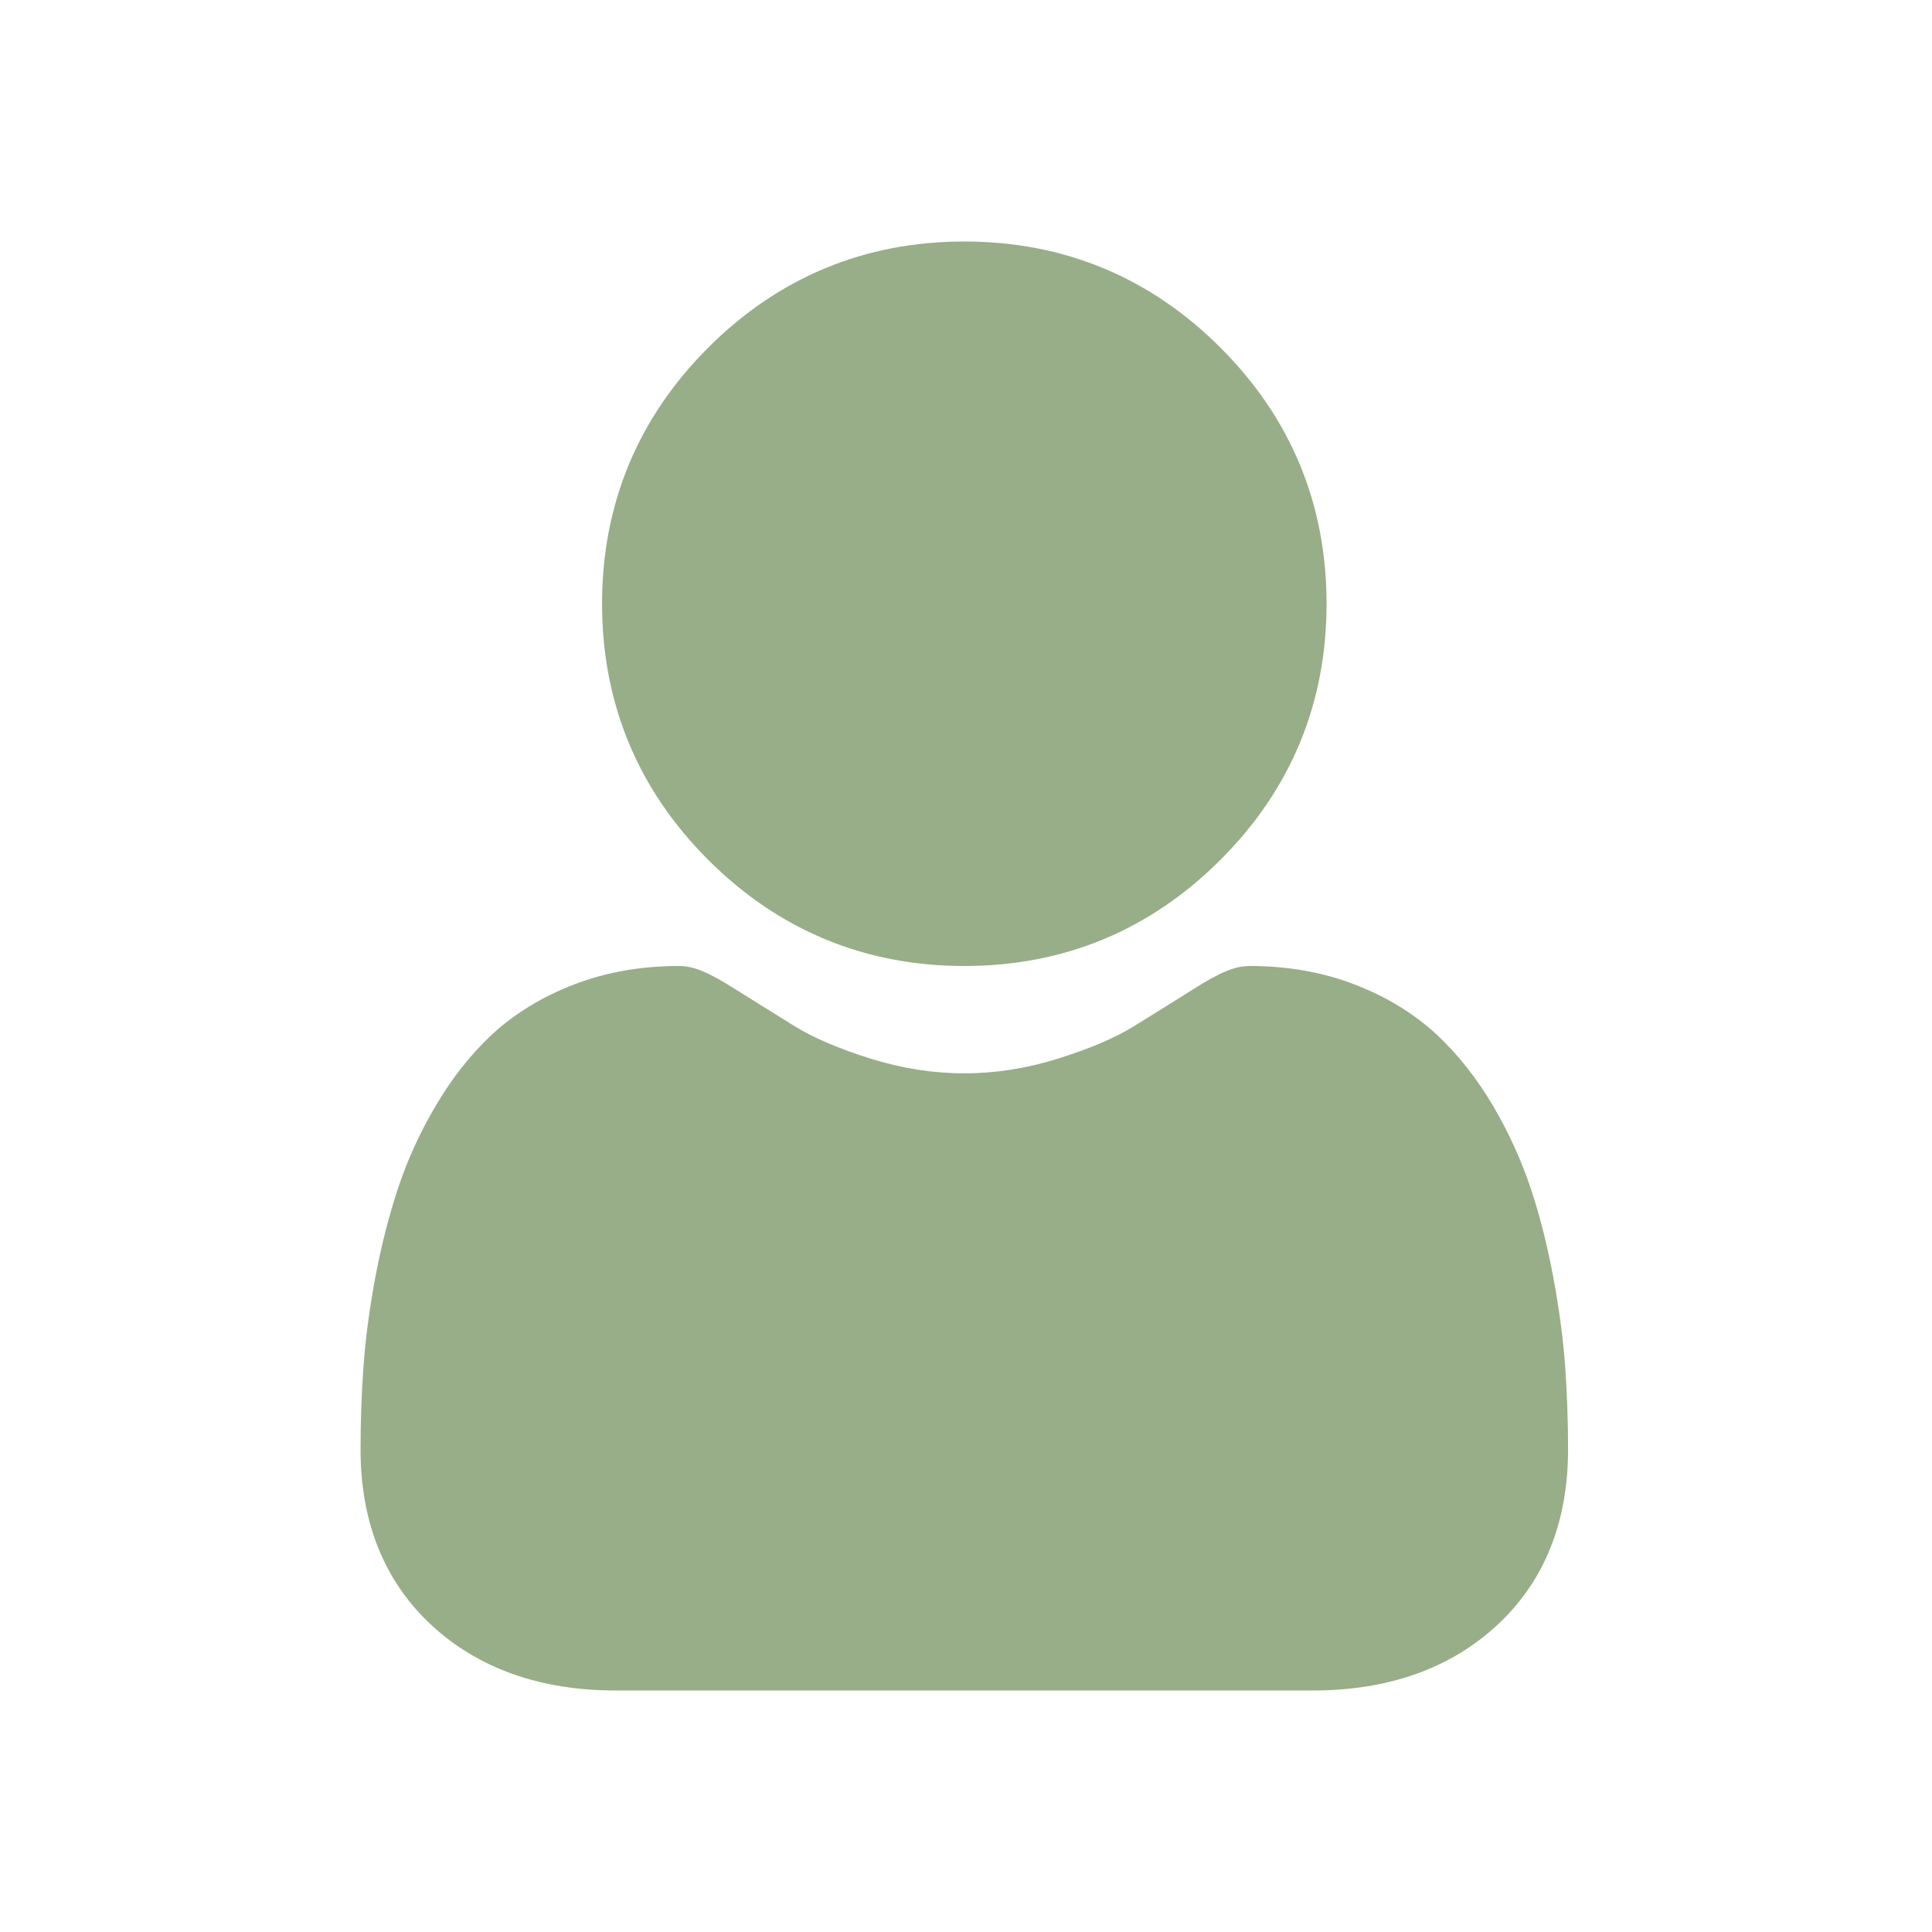 <svg width="16" height="16" viewBox="0 0 16 16" fill="none" xmlns="http://www.w3.org/2000/svg">
<path d="M7.986 8C8.811 8 9.524 7.704 10.107 7.121C10.691 6.538 10.986 5.824 10.986 5C10.986 4.176 10.691 3.462 10.107 2.879C9.524 2.296 8.81 2 7.986 2C7.162 2 6.448 2.296 5.865 2.879C5.282 3.462 4.986 4.176 4.986 5C4.986 5.824 5.282 6.538 5.865 7.121C6.449 7.704 7.162 8 7.986 8Z" fill="#97AE88"/>
<path d="M12.962 11.318C12.946 11.092 12.913 10.845 12.865 10.585C12.816 10.322 12.754 10.074 12.679 9.848C12.601 9.613 12.496 9.382 12.366 9.16C12.23 8.93 12.072 8.729 11.894 8.564C11.707 8.392 11.479 8.253 11.216 8.152C10.953 8.051 10.662 8 10.35 8C10.228 8 10.109 8.049 9.881 8.193C9.74 8.282 9.576 8.384 9.392 8.498C9.235 8.595 9.022 8.686 8.759 8.768C8.503 8.848 8.243 8.889 7.986 8.889C7.729 8.889 7.469 8.848 7.212 8.768C6.95 8.686 6.737 8.595 6.58 8.498C6.399 8.385 6.234 8.283 6.091 8.193C5.863 8.049 5.745 8 5.622 8C5.311 8 5.019 8.051 4.757 8.152C4.493 8.253 4.265 8.392 4.078 8.564C3.9 8.729 3.742 8.93 3.607 9.16C3.476 9.382 3.371 9.613 3.294 9.848C3.219 10.075 3.156 10.322 3.107 10.585C3.059 10.845 3.026 11.092 3.01 11.319C2.994 11.541 2.986 11.771 2.986 12.004C2.986 12.61 3.185 13.1 3.577 13.462C3.965 13.819 4.477 14 5.101 14H10.872C11.495 14 12.008 13.819 12.395 13.462C12.787 13.101 12.986 12.61 12.986 12.004C12.986 11.77 12.978 11.539 12.962 11.318Z" fill="#97AE88"/>
</svg>
